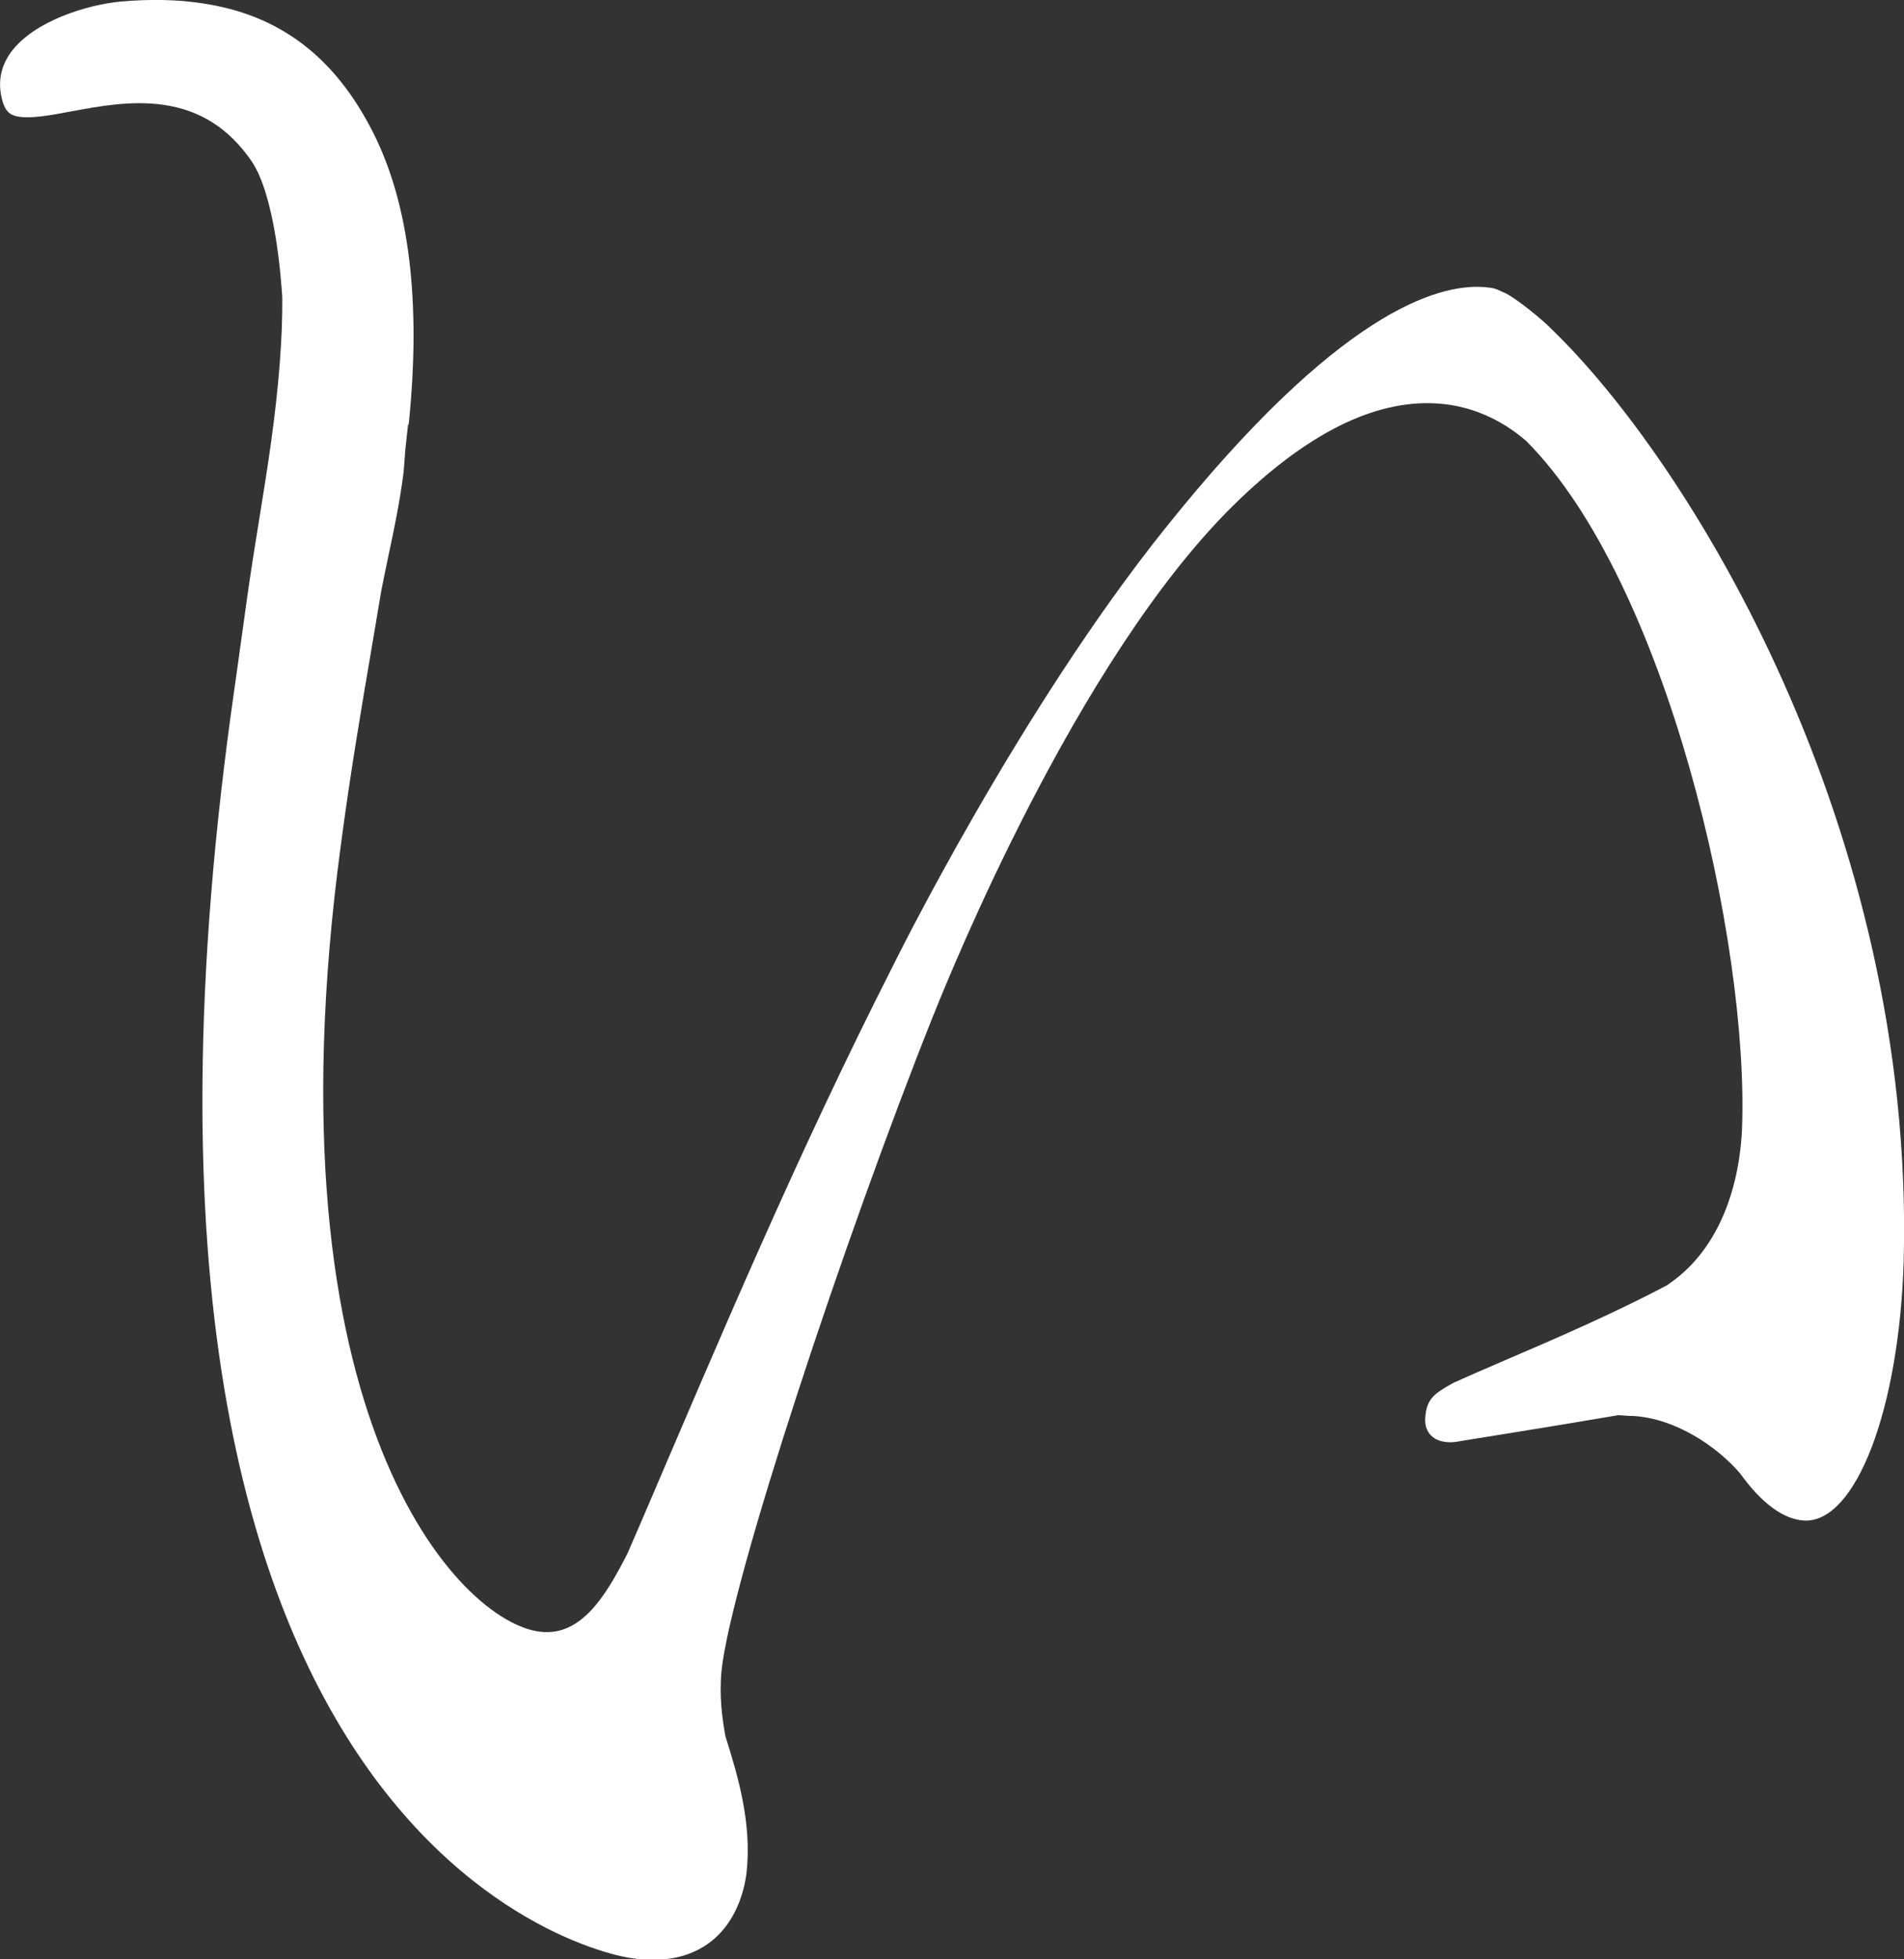 <?xml version="1.0" encoding="UTF-8"?><svg id="_レイヤー_2" xmlns="http://www.w3.org/2000/svg" viewBox="0 0 69 71"><rect x="0" y="0" width="69" height="71" fill="#333333" stroke="none"/><defs><style>.cls-1{fill:#fff;}</style></defs><g id="_コピー"><path class="cls-1" d="M23.04,70.97c-.21.08-20.78-2.95-14.52-46.18.15-1.08.3-2.15.45-3.23.13-.93.28-1.85.43-2.78.15-.93.3-1.86.43-2.8.28-2.04.41-3.74.4-5.2-.04-.62-.25-3.68-1.12-4.95-.81-1.17-1.85-1.84-3.18-2.03-1.17-.17-2.34.05-3.37.24-.73.14-1.41.26-1.87.19-.27-.04-.46-.14-.58-.5C-.1,3.05,0,2.45.39,1.9,1.25.73,3.22.17,4.34.06c1.08-.1,2.08-.08,2.99.06,2.79.41,4.8,1.93,6.19,4.68,1.31,2.59,1.75,6.14,1.29,10.59,0,0-.02-.02-.02-.02-.04.33-.07.66-.11,1,0,.1-.01.19-.02.29-.01.16-.02.33-.04.5-.13,1.02-.34,2.03-.55,3.01-.09.44-.18.86-.26,1.28-.12.71-.24,1.43-.36,2.14-.35,2.06-.75,4.39-1.1,7.05-2.79,20.74,4.32,28.18,7.24,28.49,1.48.17,2.38-1.32,3.16-2.86.17-.39.34-.79.51-1.18,2.77-6.46,5.58-13.16,9.09-20.07.05-.1,4.56-9.26,9.92-15.93,6.23-7.78,9.81-8.79,11.47-8.69.06,0,.12.01.19.02.15.01.26.03.48.14.05.02.11.05.16.07.19.1.37.23.55.36.1.08.2.15.3.23.43.34.76.65.76.66,5.02,4.81,13.21,18.09,12.81,33.79-.16,5.42-1.74,9.5-3.59,9.43-.75-.03-1.56-.62-2.34-1.71-.86-1-2.37-2-3.88-2.08-.18,0-.35-.02-.53-.03-1.88.32-3.77.63-5.66.93-.2.04-.37.06-.52.05-.64-.04-.85-.47-.82-.87.04-.71.34-.9,1.02-1.28.44-.2,1.15-.51,1.99-.87,1.78-.76,3.97-1.72,5.74-2.66,2.33-1.54,2.68-4.48,2.73-5.67.26-6.79-2.74-19.84-7.82-24.93-.67-.58-1.76-1.27-3.24-1.36-2.27-.14-4.74,1.1-7.38,3.7-5.69,5.61-10.28,17.03-10.8,18.31-.02.06-.04.11-.07.17-3.23,8.1-7.33,20.49-7.67,23.73-.09.93.02,1.73.14,2.39.47,1.48.95,3.15.77,4.89-.06.59-.52,3.54-4.01,3.18Z"/></g></svg>